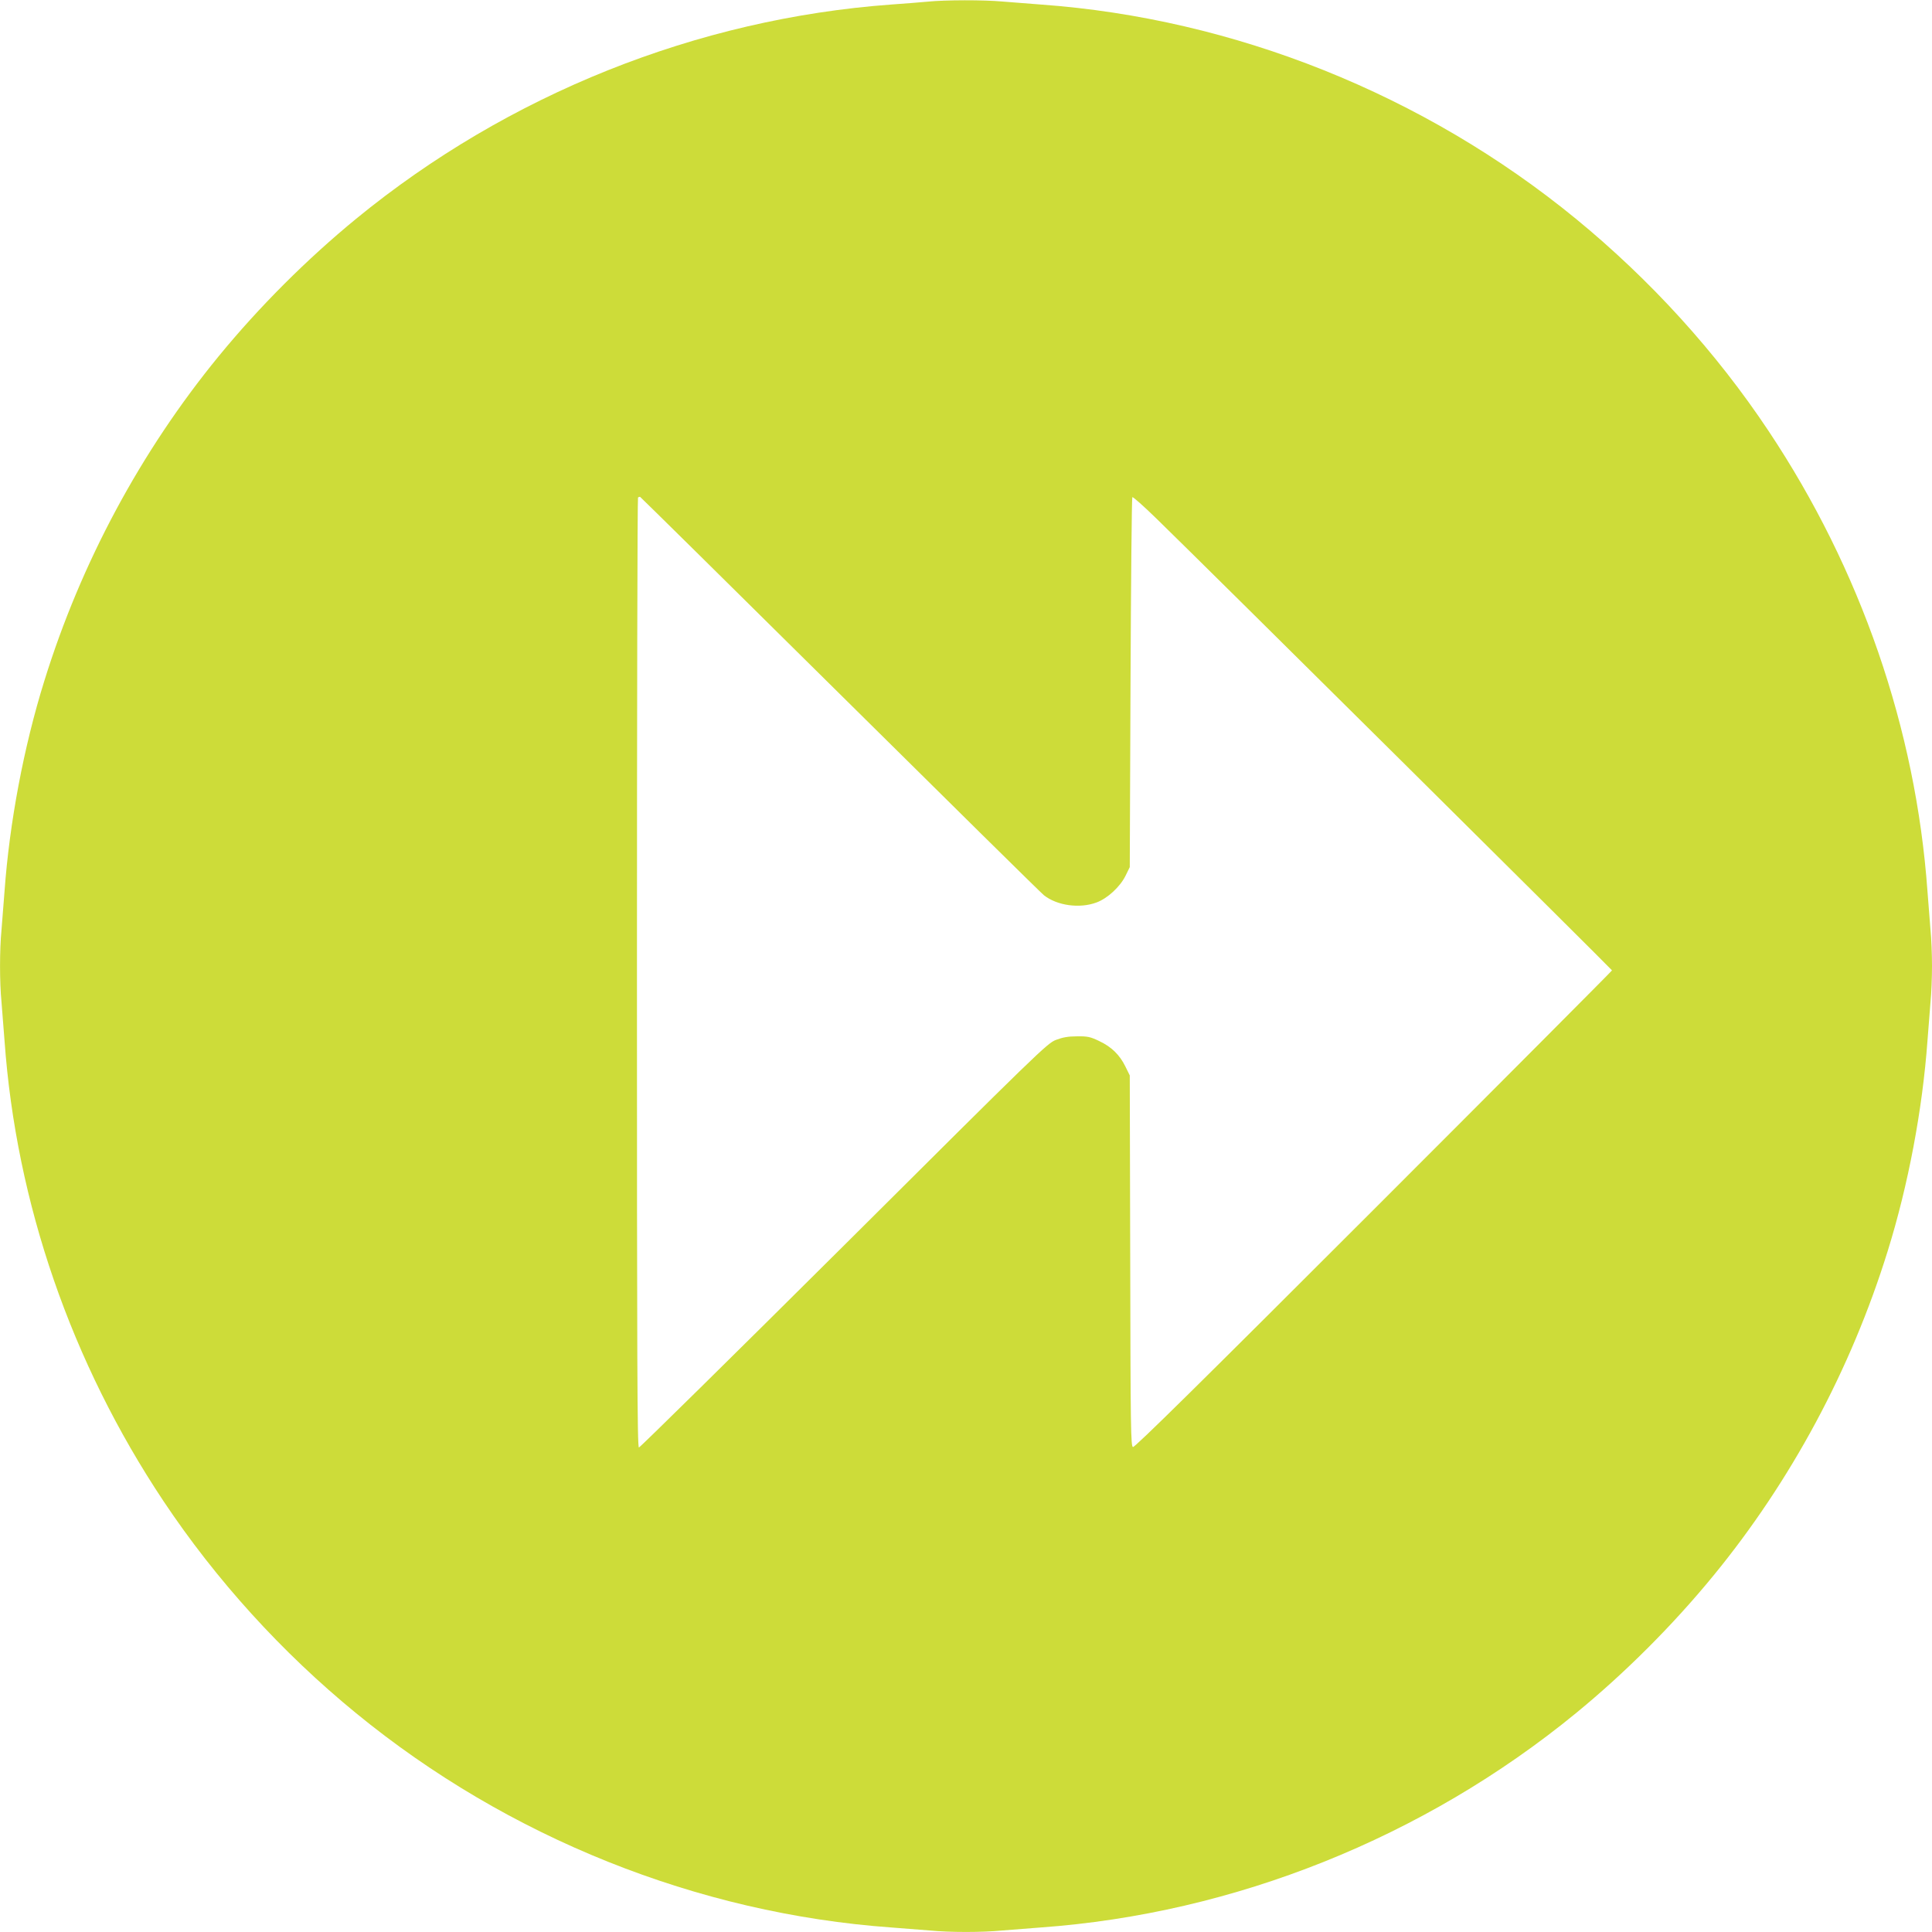<?xml version="1.0" standalone="no"?>
<!DOCTYPE svg PUBLIC "-//W3C//DTD SVG 20010904//EN"
 "http://www.w3.org/TR/2001/REC-SVG-20010904/DTD/svg10.dtd">
<svg version="1.0" xmlns="http://www.w3.org/2000/svg"
 width="1280pt" height="1280pt" viewBox="0 0 1280 1280"
 preserveAspectRatio="xMidYMid meet">
<g transform="translate(0,1280) scale(0.1,-0.1)"
fill="#cddc39" stroke="none">
<path d="M6145 12789 c-44 -4 -152 -13 -240 -19 -1287 -94 -2539 -595 -3545
-1419 -328 -269 -643 -584 -911 -911 -516 -630 -912 -1367 -1155 -2150 -137
-439 -231 -940 -264 -1395 -6 -82 -15 -197 -20 -255 -13 -134 -13 -346 0 -480
5 -58 14 -172 20 -255 77 -1075 442 -2133 1053 -3050 348 -522 784 -1003 1277
-1406 1006 -824 2263 -1327 3545 -1419 83 -6 197 -15 255 -20 134 -13 346 -13
480 0 58 5 173 14 255 20 1282 92 2539 595 3545 1419 327 268 642 583 911 911
515 628 912 1367 1155 2150 137 439 231 940 264 1395 6 83 15 197 20 255 6 58
10 166 10 240 0 74 -4 182 -10 240 -5 58 -14 173 -20 255 -77 1075 -442 2133
-1053 3050 -348 523 -782 1000 -1277 1406 -1005 823 -2263 1327 -3545 1419
-82 6 -197 15 -255 20 -121 11 -378 11 -495 -1z m-581 -4587 c724 -717 1332
-1317 1352 -1333 87 -69 237 -90 349 -48 73 27 156 104 192 177 l28 57 5 1222
c3 672 8 1225 12 1229 4 4 76 -60 160 -142 305 -296 3018 -2988 3018 -2993 0
-3 -711 -717 -1579 -1585 -1146 -1146 -1583 -1577 -1595 -1573 -14 6 -16 122
-18 1234 l-3 1228 -29 59 c-38 78 -93 131 -174 169 -58 28 -77 32 -147 31 -59
0 -96 -7 -140 -24 -57 -22 -120 -83 -1404 -1362 -740 -736 -1351 -1338 -1358
-1338 -11 0 -13 580 -13 3143 0 1729 3 3147 7 3151 4 3 10 5 14 4 4 -2 600
-590 1323 -1306z"/>
</g>
</svg>
